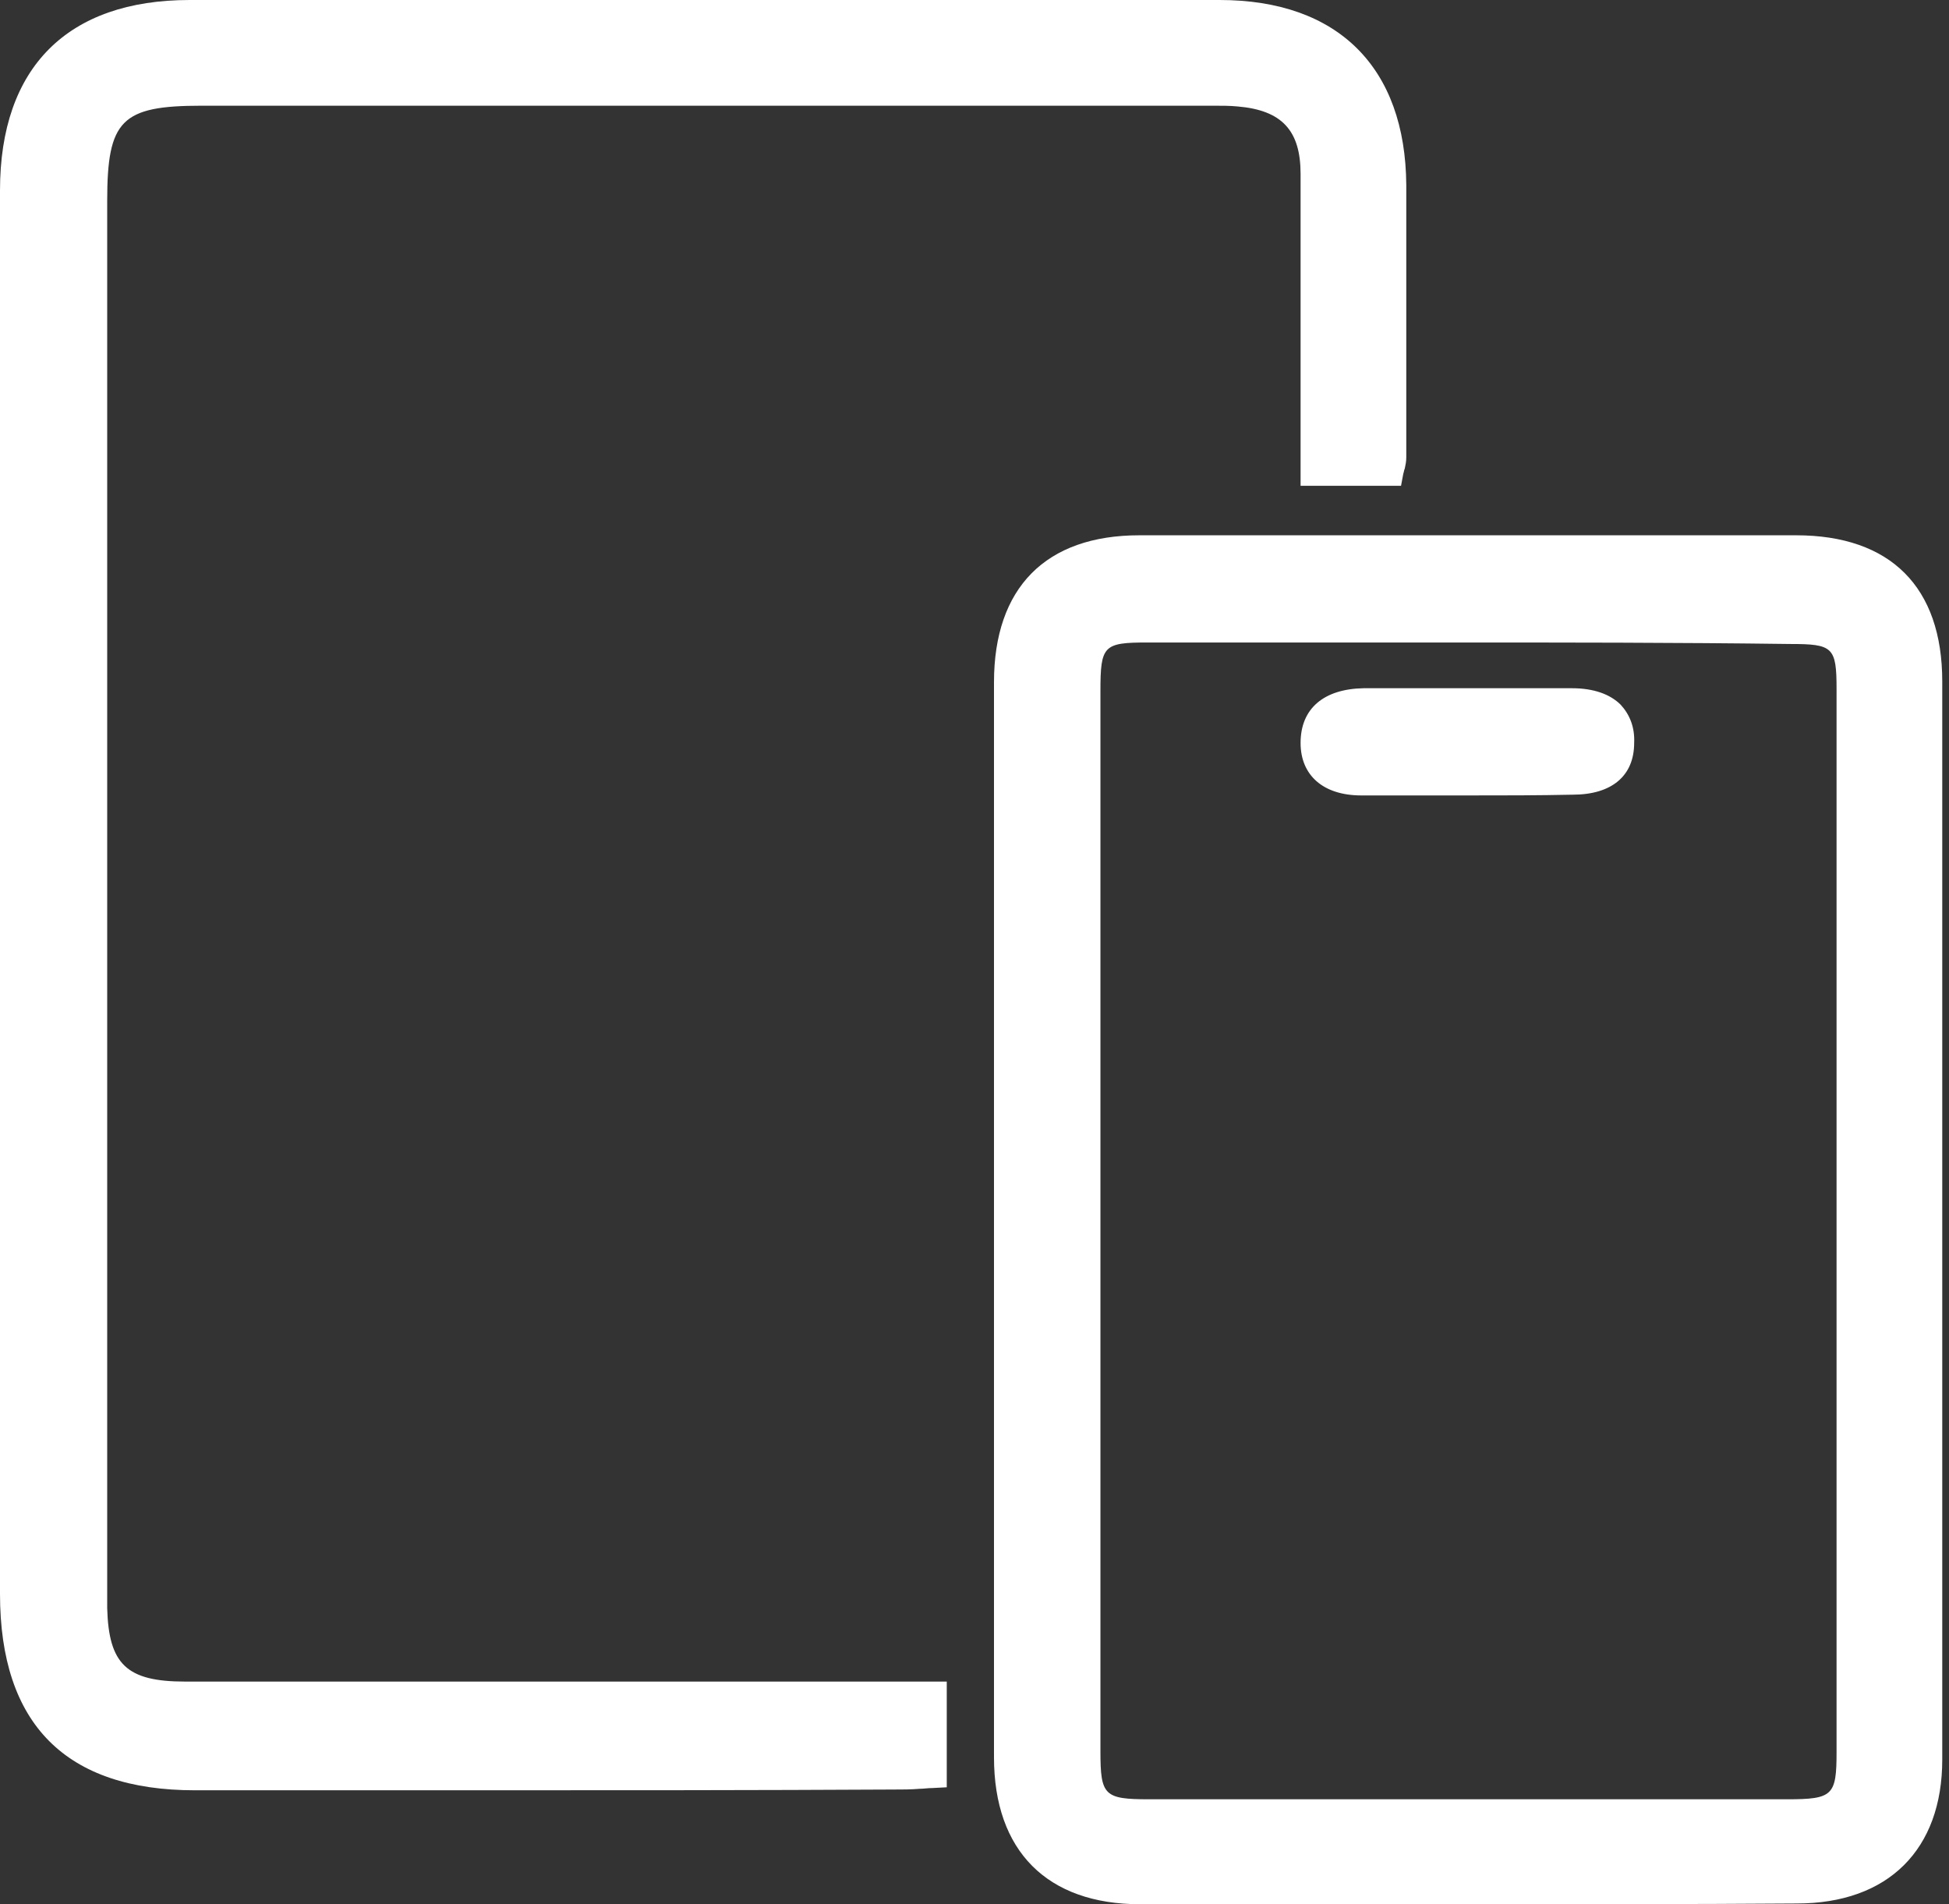 <svg xmlns="http://www.w3.org/2000/svg" width="260" height="254" viewBox="0 0 260 254" fill="none"><rect x="0" y="0" width="260" height="254" fill="#333333" stroke="none"/><g clip-path="url(#clip0_448_2175)"><path d="M124.3 226.4C124.3 230.1 124.3 233.1 124.3 236.6C122.4 236.7 120.8 236.8 119.2 236.8C88.2 236.8 57.1 236.8 26.1 236.8C9.8 236.8 2 228.9 2 212.6C2 150.2 2 87.8 2 25.4C2 10.1 10.1 2 25.3 2C71.1 2 116.9 2 162.7 2C177.4 2 185.5 10.1 185.6 24.7C185.6 36.8 185.6 48.9 185.6 61C185.6 61.5 185.4 62 185.2 62.8C182.2 62.8 179.2 62.8 175.4 62.8C175.4 61 175.4 59.2 175.4 57.5C175.4 46 175.5 34.6 175.4 23.1C175.3 16.2 172 12.7 165.2 12.2C163.7 12.1 162.2 12.1 160.7 12.1C116.1 12.1 71.4 12.1 26.8 12.1C15 12.1 12.2 14.9 12.2 26.8C12.2 88.5 12.2 150.3 12.2 212C12.2 212.8 12.2 213.7 12.2 214.5C12.4 223 15.7 226.3 24.6 226.3C55.8 226.3 87 226.3 118.2 226.3C120.1 226.4 122.1 226.4 124.3 226.4Z" fill="white"></path><path d="M64.2 238.8C51.5 238.8 38.7 238.8 26 238.8C8.8 238.8 0 230 0 212.6C0 150.2 0 87.8 0 25.4C0 9 9 0 25.3 0C71.1 0 116.9 0 162.7 0C178.5 0 187.5 9 187.6 24.7C187.6 34.4 187.6 44.3 187.6 53.9V61C187.6 61.6 187.5 62 187.4 62.5C187.3 62.7 187.3 62.9 187.2 63.2L186.9 64.8H173.5V57.5C173.5 54.1 173.5 50.7 173.5 47.3C173.5 39.4 173.5 31.2 173.5 23.2C173.5 17.4 171 14.7 165.1 14.2C164.1 14.1 163 14.1 161.9 14.1H160.8C116.2 14.1 71.5 14.1 26.9 14.1C16.2 14.1 14.3 16 14.3 26.8V212.8C14.3 213.4 14.3 213.9 14.3 214.5C14.5 222 16.9 224.3 24.7 224.3C47.1 224.3 69.5 224.3 91.8 224.3H126.3V238.4L124.4 238.5C123.8 238.5 123.2 238.6 122.7 238.6C121.5 238.7 120.4 238.7 119.2 238.7C100.9 238.8 82.6 238.8 64.2 238.8ZM97.1 4C73.1 4 49.2 4 25.3 4C11.2 4 4 11.2 4 25.4C4 87.8 4 150.2 4 212.6C4 227.7 11 234.8 26.1 234.8C57.1 234.8 88.2 234.8 119.2 234.8C120.2 234.8 121.2 234.7 122.3 234.7V228.4H91.8C69.4 228.4 47 228.4 24.6 228.4C14.7 228.4 10.4 224.3 10.2 214.7C10.2 214.1 10.2 213.5 10.2 212.9V212.1V26.9C10.2 13.8 13.8 10.2 26.8 10.2C71.4 10.2 116.1 10.2 160.7 10.2H161.7C162.9 10.2 164.1 10.2 165.3 10.3C173.2 11 177.3 15.3 177.3 23.2C177.4 31.3 177.3 39.4 177.3 47.4C177.3 50.8 177.3 54.2 177.3 57.6V60.9H183.4V53.9C183.4 44.3 183.5 34.4 183.4 24.7C183.4 11.2 176.1 4 162.5 4C140.8 4 118.9 4 97.1 4Z" fill="white"></path><path d="M134.6 162.3C134.6 138.6 134.6 114.8 134.6 91.1C134.6 79.6 140.6 73.5 152 73.5C181.2 73.5 210.4 73.5 239.6 73.5C251.1 73.5 257.1 79.5 257.1 91C257.1 138.9 257.1 186.9 257.1 234.8C257.1 245.7 250.8 252 239.7 252C210.5 252 181.3 252 152.1 252C140.8 252 134.6 245.8 134.6 234.4C134.6 210.4 134.6 186.3 134.6 162.3ZM144.8 162.3C144.8 186 144.8 209.7 144.8 233.5C144.8 240.5 146.2 241.8 153.3 241.9C181.7 241.9 210 241.9 238.4 241.9C245.5 241.9 247 240.6 247 233.6C247 186.3 247 139 247 91.8C247 85.1 245.6 83.8 238.8 83.8C210.3 83.8 181.7 83.8 153.2 83.8C146.2 83.8 144.9 85.1 144.9 92.3C144.8 115.5 144.8 138.9 144.8 162.3Z" fill="white"></path><path d="M196.4 254C182.1 254 167.4 254 152.1 254C139.7 254 132.6 246.9 132.6 234.4C132.6 217.4 132.6 200.3 132.6 183.3V162.2V141.3C132.6 124.5 132.6 107.8 132.6 91C132.6 78.4 139.5 71.4 152 71.4C180.5 71.4 209.9 71.4 239.6 71.4C252.2 71.4 259.1 78.3 259.1 90.9C259.1 139.3 259.1 187.7 259.1 234.7C259.1 246.7 251.9 253.9 239.7 253.9C225.5 254 211.2 254 196.4 254ZM195.4 75.5C180.8 75.5 166.3 75.5 152 75.5C141.8 75.5 136.6 80.7 136.6 91.1C136.6 107.9 136.6 124.6 136.6 141.4V162.3V183.4C136.6 200.4 136.6 217.4 136.6 234.5C136.6 244.7 142 250 152.1 250.1C183 250.1 211.7 250.1 239.7 250.1C249.6 250.1 255.1 244.7 255.1 234.9C255.1 187.8 255.1 139.4 255.1 91.1C255.1 80.7 250 75.7 239.6 75.6C224.8 75.5 210 75.5 195.4 75.5ZM193.7 243.8C180.2 243.8 166.7 243.8 153.3 243.8C145.1 243.8 142.8 241.6 142.8 233.5C142.8 216.2 142.8 199 142.8 181.7V162.3V142.8C142.8 125.9 142.8 109 142.8 92.1C142.8 83.8 144.9 81.6 153.1 81.6C181.6 81.6 210.2 81.6 238.7 81.6C246.6 81.6 248.9 83.9 248.9 91.6C248.9 138.9 248.9 186.2 248.9 233.4C248.9 241.5 246.6 243.7 238.3 243.7C223.5 243.8 208.6 243.8 193.7 243.8ZM193.5 85.7C180 85.7 166.5 85.7 153.1 85.7C147.2 85.7 146.8 86.1 146.8 92.2C146.8 109.1 146.8 126 146.8 142.9V162.4V181.8C146.8 199.1 146.8 216.3 146.8 233.6C146.8 239.5 147.3 240 153.3 240C181.7 240 210 240 238.4 240C244.5 240 245 239.5 245 233.7C245 186.4 245 139.1 245 91.9C245 86.3 244.5 85.9 238.8 85.9C223.6 85.7 208.6 85.7 193.5 85.7Z" fill="white"></path><path d="M195.9 93.8C200.5 93.8 205.2 93.8 209.8 93.8C213.4 93.8 216.2 95.1 216.2 99.1C216.2 102.9 213.3 104.1 210 104.1C200.5 104.1 191.1 104.2 181.6 104.1C178.3 104.1 175.5 102.8 175.5 99.1C175.5 95.1 178.4 93.8 181.9 93.8C186.6 93.7 191.2 93.8 195.9 93.8Z" fill="white"></path><path d="M195.9 106.1C191.1 106.1 186.3 106.1 181.6 106.1C176.5 106.1 173.5 103.4 173.5 99.1C173.5 94.5 176.6 91.9 181.9 91.8C185.2 91.8 188.5 91.8 191.8 91.8H195.8H200C203.2 91.8 206.5 91.8 209.7 91.8C212.6 91.8 214.8 92.6 216.2 94C217.4 95.3 218.1 97 218 99.1C218 103.5 215 106 209.8 106C205.3 106.1 200.5 106.1 195.9 106.1ZM187.5 95.8C185.7 95.8 183.8 95.8 182 95.8C177.5 95.8 177.5 97.9 177.5 99.1C177.5 100.1 177.5 102.1 181.6 102.1C190.7 102.2 200.3 102.2 209.9 102.1C214.1 102.1 214.1 100.1 214.1 99.1C214.1 98.1 213.9 97.3 213.4 96.8C212.7 96.1 211.5 95.8 209.7 95.8C206.5 95.8 203.2 95.8 200 95.8H195.8H191.8C190.4 95.8 188.9 95.8 187.5 95.8Z" fill="white"></path></g><defs><clipPath id="clip0_448_2175"><rect width="259.1" height="254" fill="white"></rect></clipPath></defs></svg>